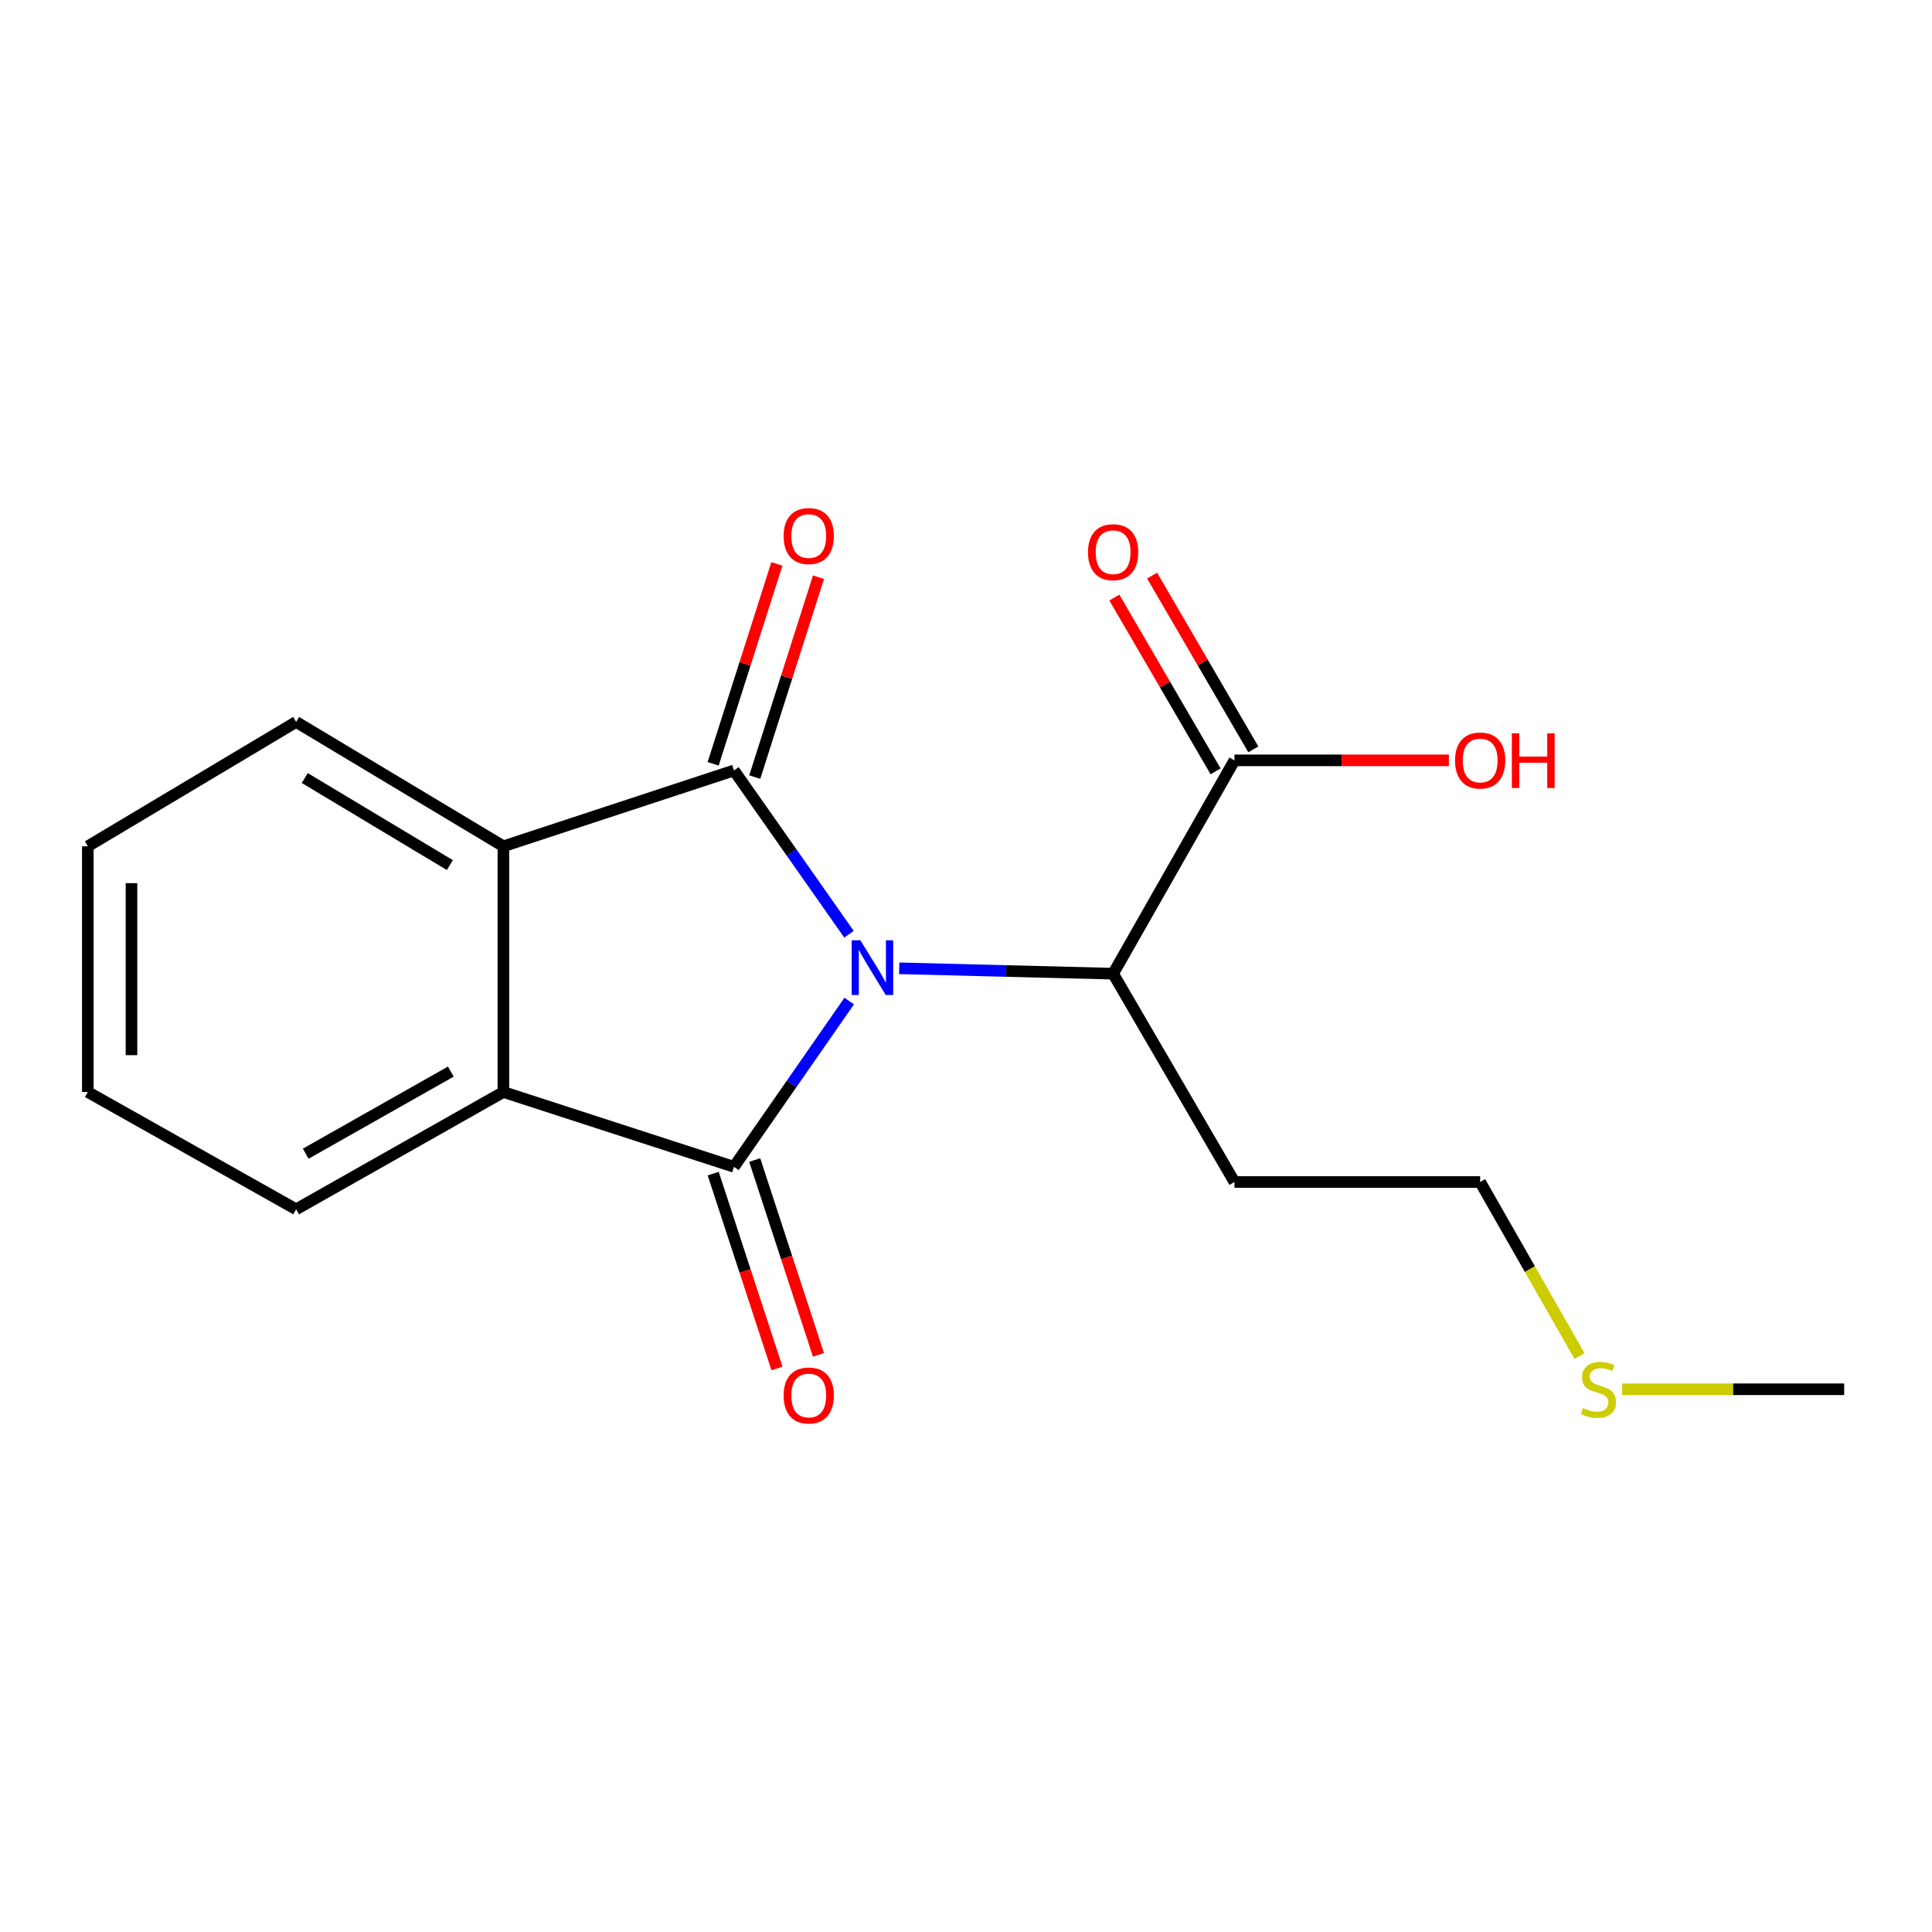 <?xml version='1.0' encoding='iso-8859-1'?>
<svg version='1.1' baseProfile='full'
              xmlns='http://www.w3.org/2000/svg'
                      xmlns:rdkit='http://www.rdkit.org/xml'
                      xmlns:xlink='http://www.w3.org/1999/xlink'
                  xml:space='preserve'
width='1000px' height='1000px' viewBox='0 0 1000 1000'>
<!-- END OF HEADER -->
<rect style='opacity:1.0;fill:#FFFFFF;stroke:none' width='1000' height='1000' x='0' y='0'> </rect>
<path class='bond-0' d='M 439.442,483.564 L 409.669,441.174' style='fill:none;fill-rule:evenodd;stroke:#0000FF;stroke-width:6px;stroke-linecap:butt;stroke-linejoin:miter;stroke-opacity:1' />
<path class='bond-0' d='M 409.669,441.174 L 379.896,398.784' style='fill:none;fill-rule:evenodd;stroke:#000000;stroke-width:6px;stroke-linecap:butt;stroke-linejoin:miter;stroke-opacity:1' />
<path class='bond-1' d='M 439.549,518.142 L 409.723,561.042' style='fill:none;fill-rule:evenodd;stroke:#0000FF;stroke-width:6px;stroke-linecap:butt;stroke-linejoin:miter;stroke-opacity:1' />
<path class='bond-1' d='M 409.723,561.042 L 379.896,603.943' style='fill:none;fill-rule:evenodd;stroke:#000000;stroke-width:6px;stroke-linecap:butt;stroke-linejoin:miter;stroke-opacity:1' />
<path class='bond-4' d='M 465.432,501.191 L 520.792,502.587' style='fill:none;fill-rule:evenodd;stroke:#0000FF;stroke-width:6px;stroke-linecap:butt;stroke-linejoin:miter;stroke-opacity:1' />
<path class='bond-4' d='M 520.792,502.587 L 576.151,503.982' style='fill:none;fill-rule:evenodd;stroke:#000000;stroke-width:6px;stroke-linecap:butt;stroke-linejoin:miter;stroke-opacity:1' />
<path class='bond-2' d='M 379.896,398.784 L 260.559,438.04' style='fill:none;fill-rule:evenodd;stroke:#000000;stroke-width:6px;stroke-linecap:butt;stroke-linejoin:miter;stroke-opacity:1' />
<path class='bond-6' d='M 390.665,402.217 L 407.156,350.485' style='fill:none;fill-rule:evenodd;stroke:#000000;stroke-width:6px;stroke-linecap:butt;stroke-linejoin:miter;stroke-opacity:1' />
<path class='bond-6' d='M 407.156,350.485 L 423.647,298.753' style='fill:none;fill-rule:evenodd;stroke:#FF0000;stroke-width:6px;stroke-linecap:butt;stroke-linejoin:miter;stroke-opacity:1' />
<path class='bond-6' d='M 369.128,395.352 L 385.619,343.62' style='fill:none;fill-rule:evenodd;stroke:#000000;stroke-width:6px;stroke-linecap:butt;stroke-linejoin:miter;stroke-opacity:1' />
<path class='bond-6' d='M 385.619,343.62 L 402.111,291.888' style='fill:none;fill-rule:evenodd;stroke:#FF0000;stroke-width:6px;stroke-linecap:butt;stroke-linejoin:miter;stroke-opacity:1' />
<path class='bond-3' d='M 379.896,603.943 L 260.559,565.227' style='fill:none;fill-rule:evenodd;stroke:#000000;stroke-width:6px;stroke-linecap:butt;stroke-linejoin:miter;stroke-opacity:1' />
<path class='bond-7' d='M 369.155,607.457 L 385.654,657.883' style='fill:none;fill-rule:evenodd;stroke:#000000;stroke-width:6px;stroke-linecap:butt;stroke-linejoin:miter;stroke-opacity:1' />
<path class='bond-7' d='M 385.654,657.883 L 402.154,708.309' style='fill:none;fill-rule:evenodd;stroke:#FF0000;stroke-width:6px;stroke-linecap:butt;stroke-linejoin:miter;stroke-opacity:1' />
<path class='bond-7' d='M 390.638,600.428 L 407.138,650.854' style='fill:none;fill-rule:evenodd;stroke:#000000;stroke-width:6px;stroke-linecap:butt;stroke-linejoin:miter;stroke-opacity:1' />
<path class='bond-7' d='M 407.138,650.854 L 423.638,701.279' style='fill:none;fill-rule:evenodd;stroke:#FF0000;stroke-width:6px;stroke-linecap:butt;stroke-linejoin:miter;stroke-opacity:1' />
<path class='bond-12' d='M 260.559,438.04 L 153.277,373.669' style='fill:none;fill-rule:evenodd;stroke:#000000;stroke-width:6px;stroke-linecap:butt;stroke-linejoin:miter;stroke-opacity:1' />
<path class='bond-12' d='M 232.836,447.767 L 157.739,402.707' style='fill:none;fill-rule:evenodd;stroke:#000000;stroke-width:6px;stroke-linecap:butt;stroke-linejoin:miter;stroke-opacity:1' />
<path class='bond-18' d='M 260.559,438.04 L 260.559,565.227' style='fill:none;fill-rule:evenodd;stroke:#000000;stroke-width:6px;stroke-linecap:butt;stroke-linejoin:miter;stroke-opacity:1' />
<path class='bond-13' d='M 260.559,565.227 L 153.277,625.931' style='fill:none;fill-rule:evenodd;stroke:#000000;stroke-width:6px;stroke-linecap:butt;stroke-linejoin:miter;stroke-opacity:1' />
<path class='bond-13' d='M 233.334,554.659 L 158.237,597.153' style='fill:none;fill-rule:evenodd;stroke:#000000;stroke-width:6px;stroke-linecap:butt;stroke-linejoin:miter;stroke-opacity:1' />
<path class='bond-5' d='M 576.151,503.982 L 638.953,393.56' style='fill:none;fill-rule:evenodd;stroke:#000000;stroke-width:6px;stroke-linecap:butt;stroke-linejoin:miter;stroke-opacity:1' />
<path class='bond-9' d='M 576.151,503.982 L 638.953,611.804' style='fill:none;fill-rule:evenodd;stroke:#000000;stroke-width:6px;stroke-linecap:butt;stroke-linejoin:miter;stroke-opacity:1' />
<path class='bond-8' d='M 648.719,387.872 L 622.525,342.901' style='fill:none;fill-rule:evenodd;stroke:#000000;stroke-width:6px;stroke-linecap:butt;stroke-linejoin:miter;stroke-opacity:1' />
<path class='bond-8' d='M 622.525,342.901 L 596.331,297.929' style='fill:none;fill-rule:evenodd;stroke:#FF0000;stroke-width:6px;stroke-linecap:butt;stroke-linejoin:miter;stroke-opacity:1' />
<path class='bond-8' d='M 629.187,399.249 L 602.993,354.277' style='fill:none;fill-rule:evenodd;stroke:#000000;stroke-width:6px;stroke-linecap:butt;stroke-linejoin:miter;stroke-opacity:1' />
<path class='bond-8' d='M 602.993,354.277 L 576.799,309.306' style='fill:none;fill-rule:evenodd;stroke:#FF0000;stroke-width:6px;stroke-linecap:butt;stroke-linejoin:miter;stroke-opacity:1' />
<path class='bond-10' d='M 638.953,393.56 L 694.45,393.56' style='fill:none;fill-rule:evenodd;stroke:#000000;stroke-width:6px;stroke-linecap:butt;stroke-linejoin:miter;stroke-opacity:1' />
<path class='bond-10' d='M 694.45,393.56 L 749.948,393.56' style='fill:none;fill-rule:evenodd;stroke:#FF0000;stroke-width:6px;stroke-linecap:butt;stroke-linejoin:miter;stroke-opacity:1' />
<path class='bond-14' d='M 638.953,611.804 L 766.127,611.804' style='fill:none;fill-rule:evenodd;stroke:#000000;stroke-width:6px;stroke-linecap:butt;stroke-linejoin:miter;stroke-opacity:1' />
<path class='bond-11' d='M 817.537,701.878 L 791.832,656.841' style='fill:none;fill-rule:evenodd;stroke:#CCCC00;stroke-width:6px;stroke-linecap:butt;stroke-linejoin:miter;stroke-opacity:1' />
<path class='bond-11' d='M 791.832,656.841 L 766.127,611.804' style='fill:none;fill-rule:evenodd;stroke:#000000;stroke-width:6px;stroke-linecap:butt;stroke-linejoin:miter;stroke-opacity:1' />
<path class='bond-15' d='M 839.619,719.086 L 897.082,719.086' style='fill:none;fill-rule:evenodd;stroke:#CCCC00;stroke-width:6px;stroke-linecap:butt;stroke-linejoin:miter;stroke-opacity:1' />
<path class='bond-15' d='M 897.082,719.086 L 954.545,719.086' style='fill:none;fill-rule:evenodd;stroke:#000000;stroke-width:6px;stroke-linecap:butt;stroke-linejoin:miter;stroke-opacity:1' />
<path class='bond-16' d='M 153.277,373.669 L 45.455,438.04' style='fill:none;fill-rule:evenodd;stroke:#000000;stroke-width:6px;stroke-linecap:butt;stroke-linejoin:miter;stroke-opacity:1' />
<path class='bond-17' d='M 153.277,625.931 L 45.455,565.227' style='fill:none;fill-rule:evenodd;stroke:#000000;stroke-width:6px;stroke-linecap:butt;stroke-linejoin:miter;stroke-opacity:1' />
<path class='bond-19' d='M 45.455,438.04 L 45.455,565.227' style='fill:none;fill-rule:evenodd;stroke:#000000;stroke-width:6px;stroke-linecap:butt;stroke-linejoin:miter;stroke-opacity:1' />
<path class='bond-19' d='M 68.059,457.118 L 68.059,546.149' style='fill:none;fill-rule:evenodd;stroke:#000000;stroke-width:6px;stroke-linecap:butt;stroke-linejoin:miter;stroke-opacity:1' />
<path  class='atom-0' d='M 445.317 486.682
L 454.597 501.682
Q 455.517 503.162, 456.997 505.842
Q 458.477 508.522, 458.557 508.682
L 458.557 486.682
L 462.317 486.682
L 462.317 515.002
L 458.437 515.002
L 448.477 498.602
Q 447.317 496.682, 446.077 494.482
Q 444.877 492.282, 444.517 491.602
L 444.517 515.002
L 440.837 515.002
L 440.837 486.682
L 445.317 486.682
' fill='#0000FF'/>
<path  class='atom-7' d='M 405.6 277.455
Q 405.6 270.655, 408.96 266.855
Q 412.32 263.055, 418.6 263.055
Q 424.88 263.055, 428.24 266.855
Q 431.6 270.655, 431.6 277.455
Q 431.6 284.335, 428.2 288.255
Q 424.8 292.135, 418.6 292.135
Q 412.36 292.135, 408.96 288.255
Q 405.6 284.375, 405.6 277.455
M 418.6 288.935
Q 422.92 288.935, 425.24 286.055
Q 427.6 283.135, 427.6 277.455
Q 427.6 271.895, 425.24 269.095
Q 422.92 266.255, 418.6 266.255
Q 414.28 266.255, 411.92 269.055
Q 409.6 271.855, 409.6 277.455
Q 409.6 283.175, 411.92 286.055
Q 414.28 288.935, 418.6 288.935
' fill='#FF0000'/>
<path  class='atom-8' d='M 405.6 722.305
Q 405.6 715.505, 408.96 711.705
Q 412.32 707.905, 418.6 707.905
Q 424.88 707.905, 428.24 711.705
Q 431.6 715.505, 431.6 722.305
Q 431.6 729.185, 428.2 733.105
Q 424.8 736.985, 418.6 736.985
Q 412.36 736.985, 408.96 733.105
Q 405.6 729.225, 405.6 722.305
M 418.6 733.785
Q 422.92 733.785, 425.24 730.905
Q 427.6 727.985, 427.6 722.305
Q 427.6 716.745, 425.24 713.945
Q 422.92 711.105, 418.6 711.105
Q 414.28 711.105, 411.92 713.905
Q 409.6 716.705, 409.6 722.305
Q 409.6 728.025, 411.92 730.905
Q 414.28 733.785, 418.6 733.785
' fill='#FF0000'/>
<path  class='atom-9' d='M 563.151 285.818
Q 563.151 279.018, 566.511 275.218
Q 569.871 271.418, 576.151 271.418
Q 582.431 271.418, 585.791 275.218
Q 589.151 279.018, 589.151 285.818
Q 589.151 292.698, 585.751 296.618
Q 582.351 300.498, 576.151 300.498
Q 569.911 300.498, 566.511 296.618
Q 563.151 292.738, 563.151 285.818
M 576.151 297.298
Q 580.471 297.298, 582.791 294.418
Q 585.151 291.498, 585.151 285.818
Q 585.151 280.258, 582.791 277.458
Q 580.471 274.618, 576.151 274.618
Q 571.831 274.618, 569.471 277.418
Q 567.151 280.218, 567.151 285.818
Q 567.151 291.538, 569.471 294.418
Q 571.831 297.298, 576.151 297.298
' fill='#FF0000'/>
<path  class='atom-11' d='M 753.127 393.64
Q 753.127 386.84, 756.487 383.04
Q 759.847 379.24, 766.127 379.24
Q 772.407 379.24, 775.767 383.04
Q 779.127 386.84, 779.127 393.64
Q 779.127 400.52, 775.727 404.44
Q 772.327 408.32, 766.127 408.32
Q 759.887 408.32, 756.487 404.44
Q 753.127 400.56, 753.127 393.64
M 766.127 405.12
Q 770.447 405.12, 772.767 402.24
Q 775.127 399.32, 775.127 393.64
Q 775.127 388.08, 772.767 385.28
Q 770.447 382.44, 766.127 382.44
Q 761.807 382.44, 759.447 385.24
Q 757.127 388.04, 757.127 393.64
Q 757.127 399.36, 759.447 402.24
Q 761.807 405.12, 766.127 405.12
' fill='#FF0000'/>
<path  class='atom-11' d='M 782.527 379.56
L 786.367 379.56
L 786.367 391.6
L 800.847 391.6
L 800.847 379.56
L 804.687 379.56
L 804.687 407.88
L 800.847 407.88
L 800.847 394.8
L 786.367 394.8
L 786.367 407.88
L 782.527 407.88
L 782.527 379.56
' fill='#FF0000'/>
<path  class='atom-12' d='M 819.359 728.806
Q 819.679 728.926, 820.999 729.486
Q 822.319 730.046, 823.759 730.406
Q 825.239 730.726, 826.679 730.726
Q 829.359 730.726, 830.919 729.446
Q 832.479 728.126, 832.479 725.846
Q 832.479 724.286, 831.679 723.326
Q 830.919 722.366, 829.719 721.846
Q 828.519 721.326, 826.519 720.726
Q 823.999 719.966, 822.479 719.246
Q 820.999 718.526, 819.919 717.006
Q 818.879 715.486, 818.879 712.926
Q 818.879 709.366, 821.279 707.166
Q 823.719 704.966, 828.519 704.966
Q 831.799 704.966, 835.519 706.526
L 834.599 709.606
Q 831.199 708.206, 828.639 708.206
Q 825.879 708.206, 824.359 709.366
Q 822.839 710.486, 822.879 712.446
Q 822.879 713.966, 823.639 714.886
Q 824.439 715.806, 825.559 716.326
Q 826.719 716.846, 828.639 717.446
Q 831.199 718.246, 832.719 719.046
Q 834.239 719.846, 835.319 721.486
Q 836.439 723.086, 836.439 725.846
Q 836.439 729.766, 833.799 731.886
Q 831.199 733.966, 826.839 733.966
Q 824.319 733.966, 822.399 733.406
Q 820.519 732.886, 818.279 731.966
L 819.359 728.806
' fill='#CCCC00'/>
</svg>
